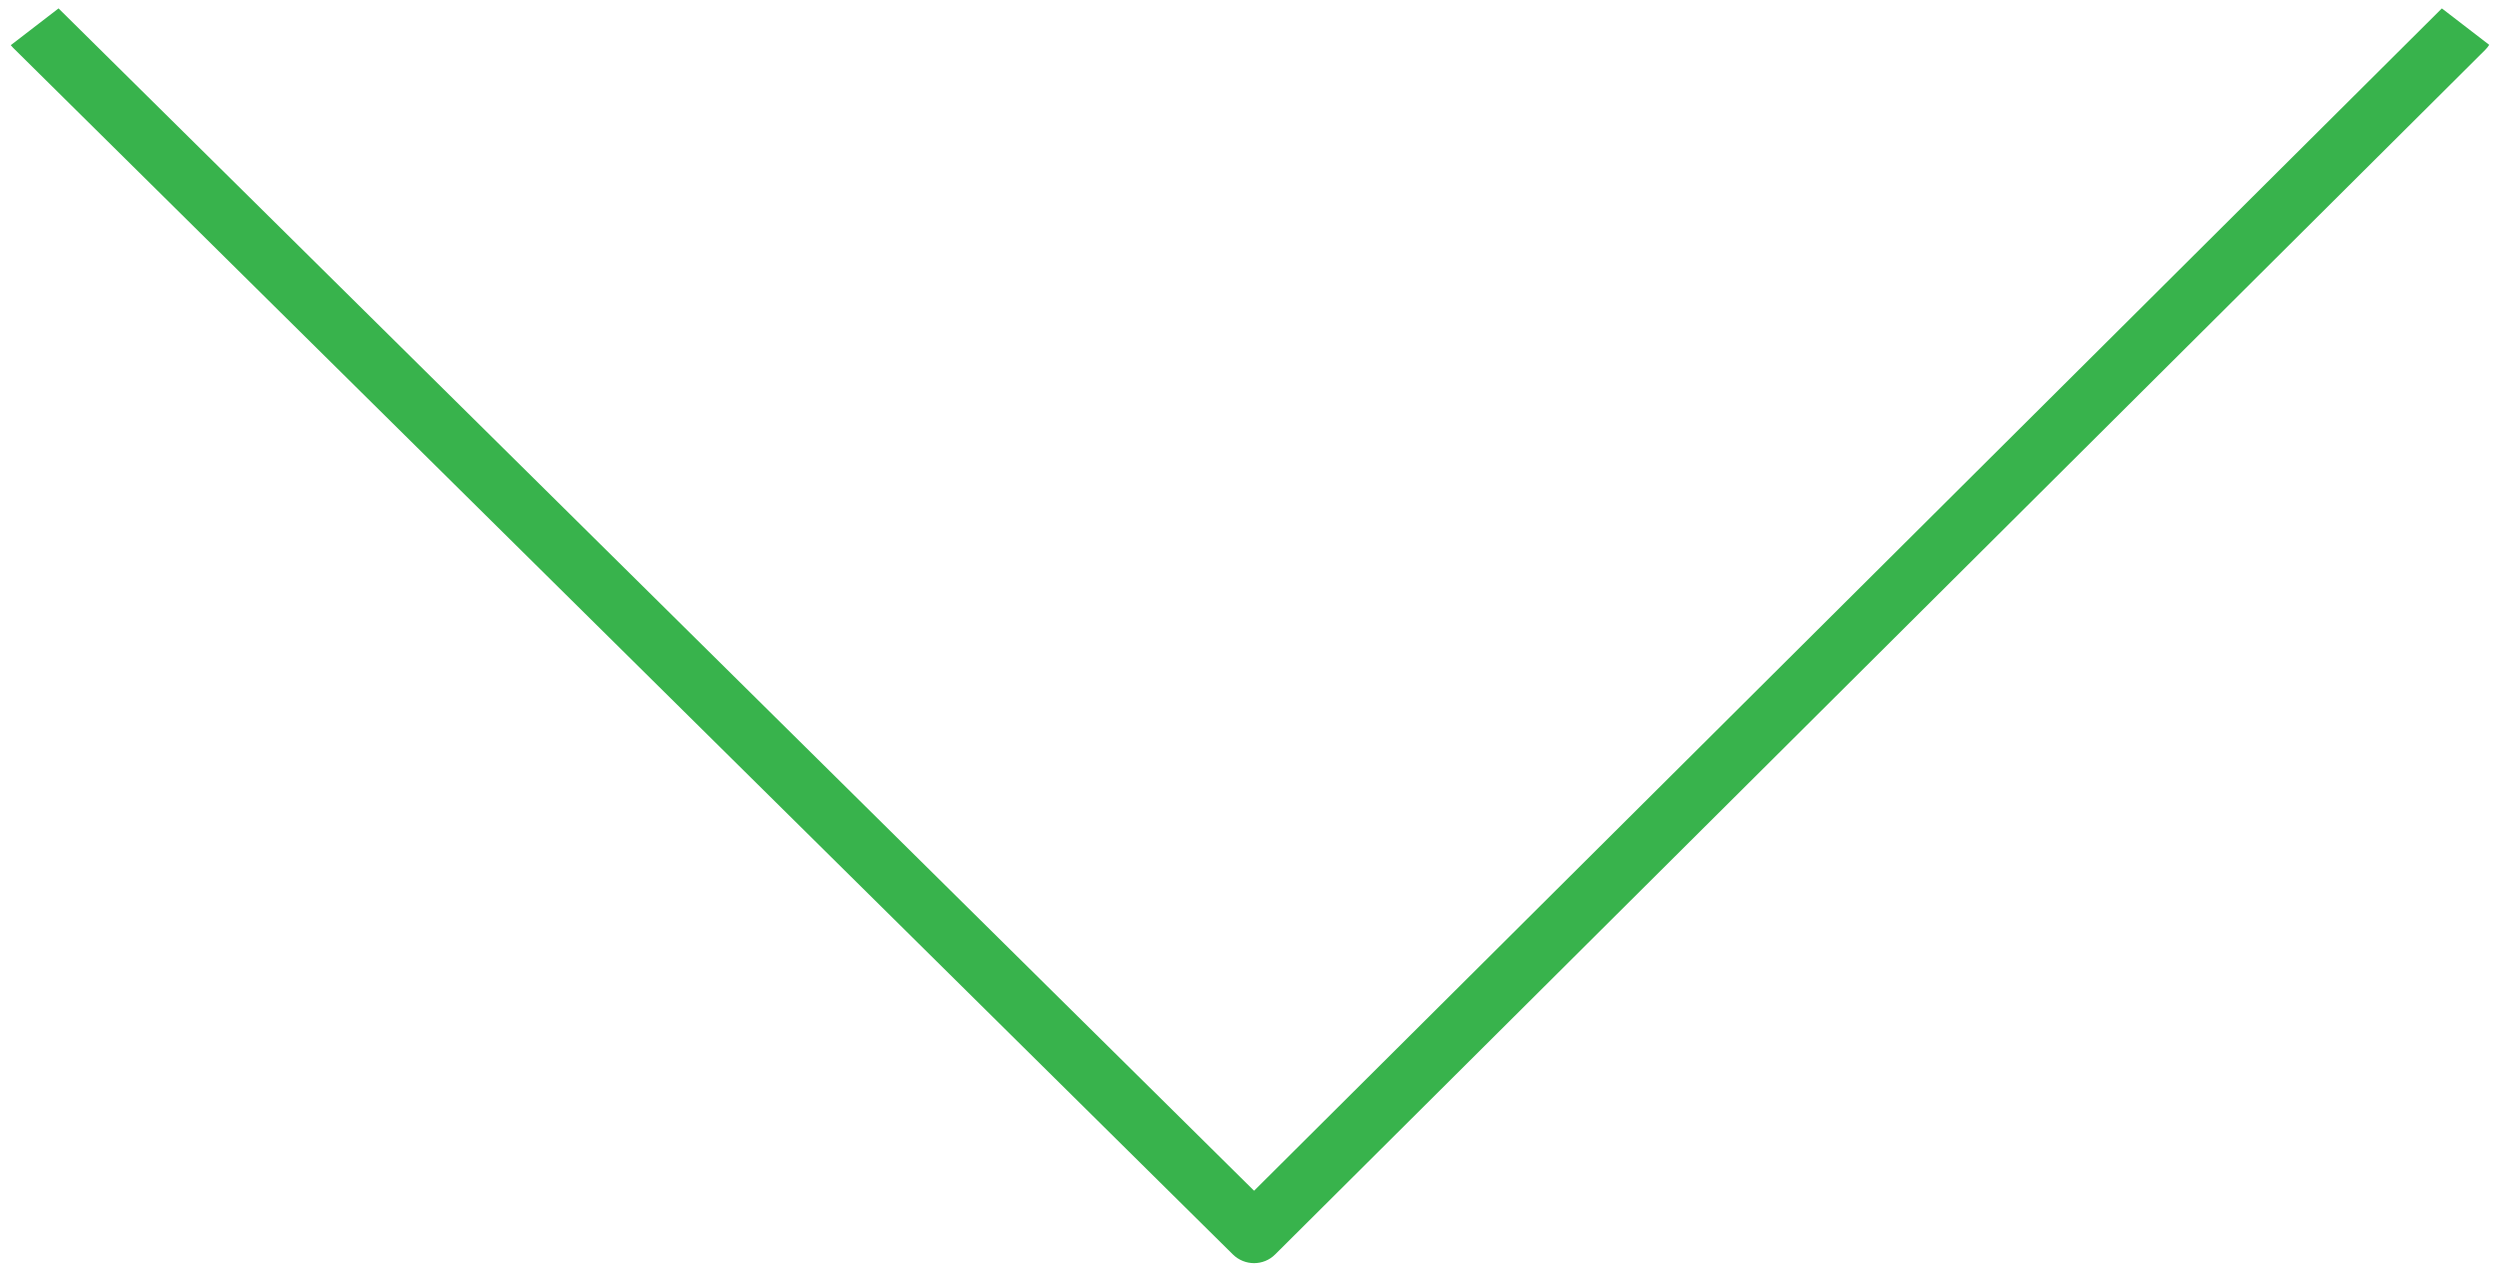 <?xml version="1.0" encoding="utf-8"?>
<!-- Generator: Adobe Illustrator 16.0.0, SVG Export Plug-In . SVG Version: 6.00 Build 0)  -->
<!DOCTYPE svg PUBLIC "-//W3C//DTD SVG 1.1//EN" "http://www.w3.org/Graphics/SVG/1.1/DTD/svg11.dtd">
<svg version="1.1" id="Capa_1" xmlns="http://www.w3.org/2000/svg" xmlns:xlink="http://www.w3.org/1999/xlink" x="0px" y="0px"
	 width="232px" height="118px" viewBox="484 541 232 118" enable-background="new 484 541 232 118" xml:space="preserve">
<path fill="#38B34C" d="M710.605,541.78L600.378,651.5L489.433,541.78L485,545.192c0.066,0.084,0.138,0.165,0.215,0.243
	l113.191,111.972c0.546,0.54,1.259,0.813,1.972,0.813c0.712,0,1.426-0.272,1.965-0.818L714.616,545.64
	c0.148-0.147,0.275-0.307,0.384-0.477L710.605,541.78z"/>
</svg>
